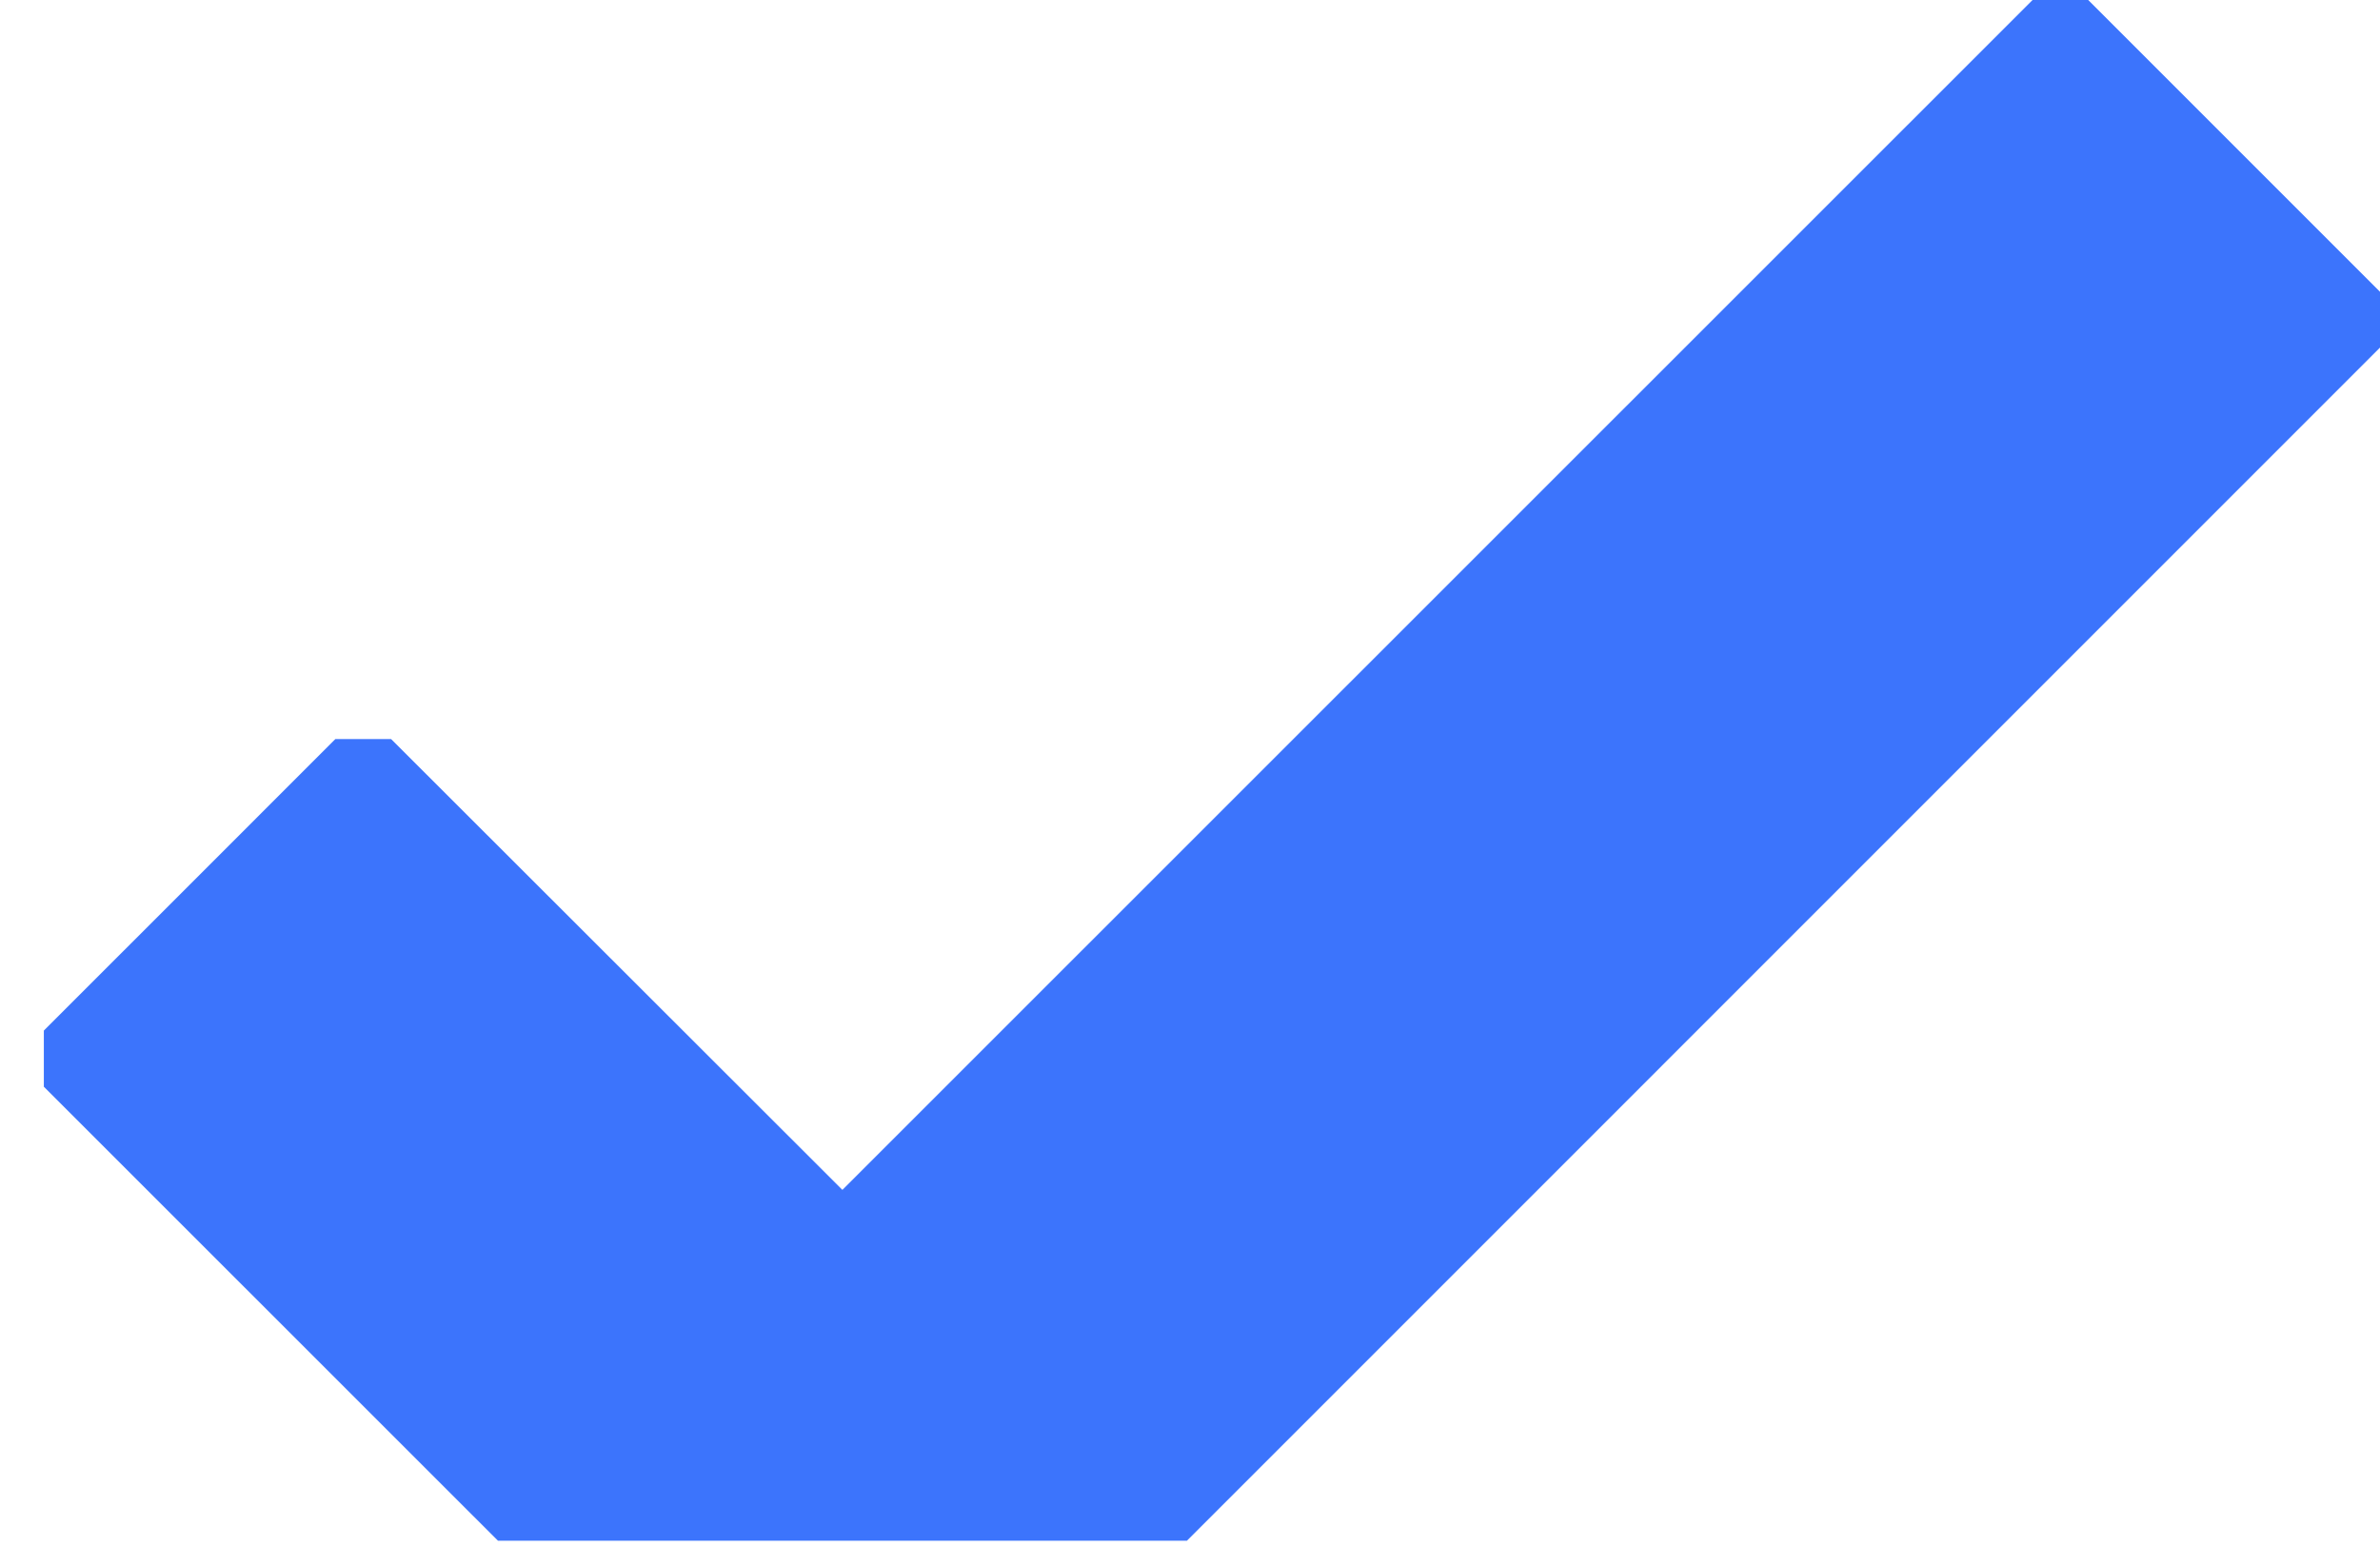 <svg xmlns="http://www.w3.org/2000/svg" width="380" height="247" viewBox="0 0 380 247" version="1.1"><path d="" stroke="none" fill="#3c7cfc" fill-rule="evenodd"/><path d="M 229.512 94.991 L 134.500 189.981 98.471 153.991 L 62.443 118 57.995 118 L 53.547 118 30.274 141.274 L 7 164.547 7 169.029 L 7 173.510 43.255 209.755 L 79.510 246 134.507 246 L 189.504 246 284.752 150.748 L 380 55.496 380 51.043 L 380 46.589 356.705 23.295 L 333.411 0 328.968 0 L 324.525 0 229.512 94.991" stroke="none" fill="#3c74fc" fill-rule="evenodd"/></svg>